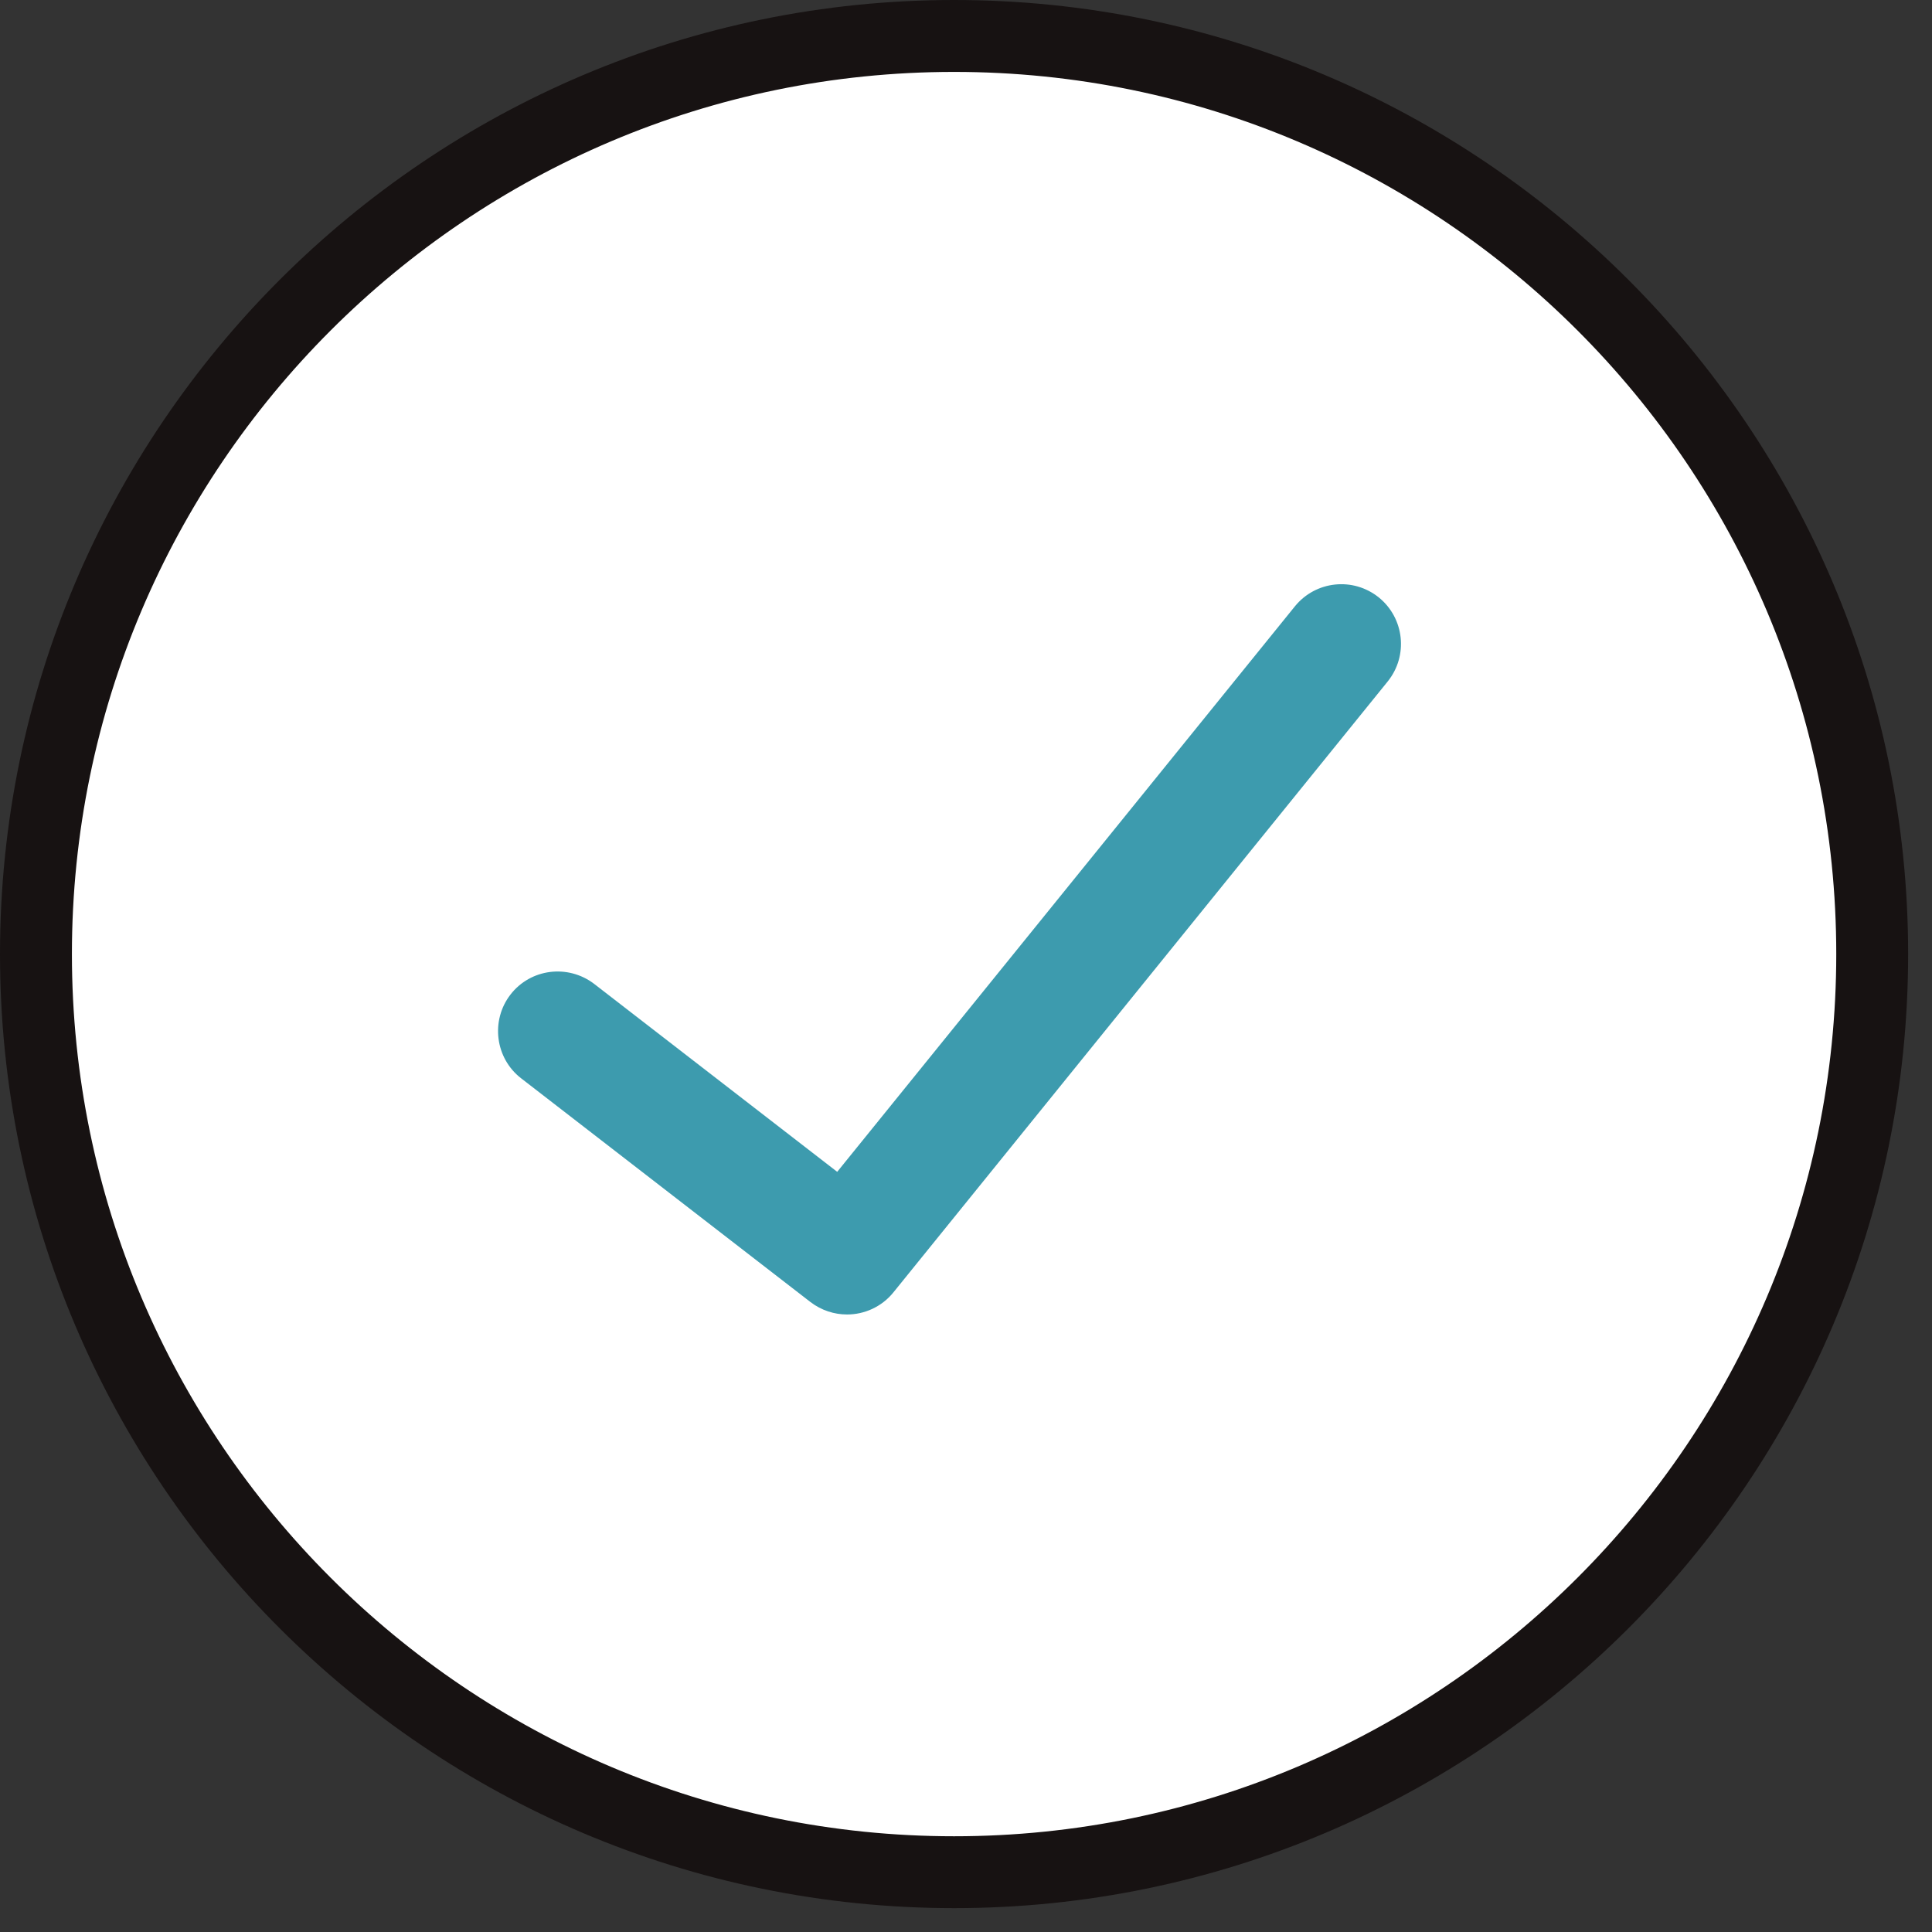 <svg width="54" height="54" viewBox="0 0 54 54" fill="none" xmlns="http://www.w3.org/2000/svg">
<rect x="0" y="0" width="54" height="54" fill="#333333" stroke="none"/>
<path d="M26.667 52.328C40.839 52.328 52.328 40.839 52.328 26.666C52.328 12.494 40.839 1.005 26.667 1.005C12.494 1.005 1.005 12.494 1.005 26.666C1.005 40.839 12.494 52.328 26.667 52.328Z" fill="white"/>
<path d="M26.667 53.333C11.963 53.333 0 41.37 0 26.667C0 11.963 11.963 0 26.667 0C41.37 0 53.333 11.963 53.333 26.667C53.333 41.37 41.37 53.333 26.667 53.333ZM26.667 2.01C13.069 2.01 2.01 13.069 2.01 26.667C2.01 40.265 13.069 51.324 26.667 51.324C40.265 51.324 51.324 40.265 51.324 26.667C51.324 13.069 40.265 2.01 26.667 2.01Z" fill="#171212"/>
<path d="M23.673 36.74C23.32 36.74 22.96 36.627 22.653 36.393L14.567 30.14C13.84 29.58 13.707 28.526 14.267 27.8C14.827 27.073 15.873 26.94 16.607 27.5L23.4 32.753L36.193 16.947C36.773 16.233 37.82 16.12 38.54 16.7C39.253 17.28 39.367 18.326 38.787 19.047L24.973 36.12C24.647 36.526 24.16 36.74 23.68 36.74H23.673Z" fill="#3D9BAE"/>
</svg>
